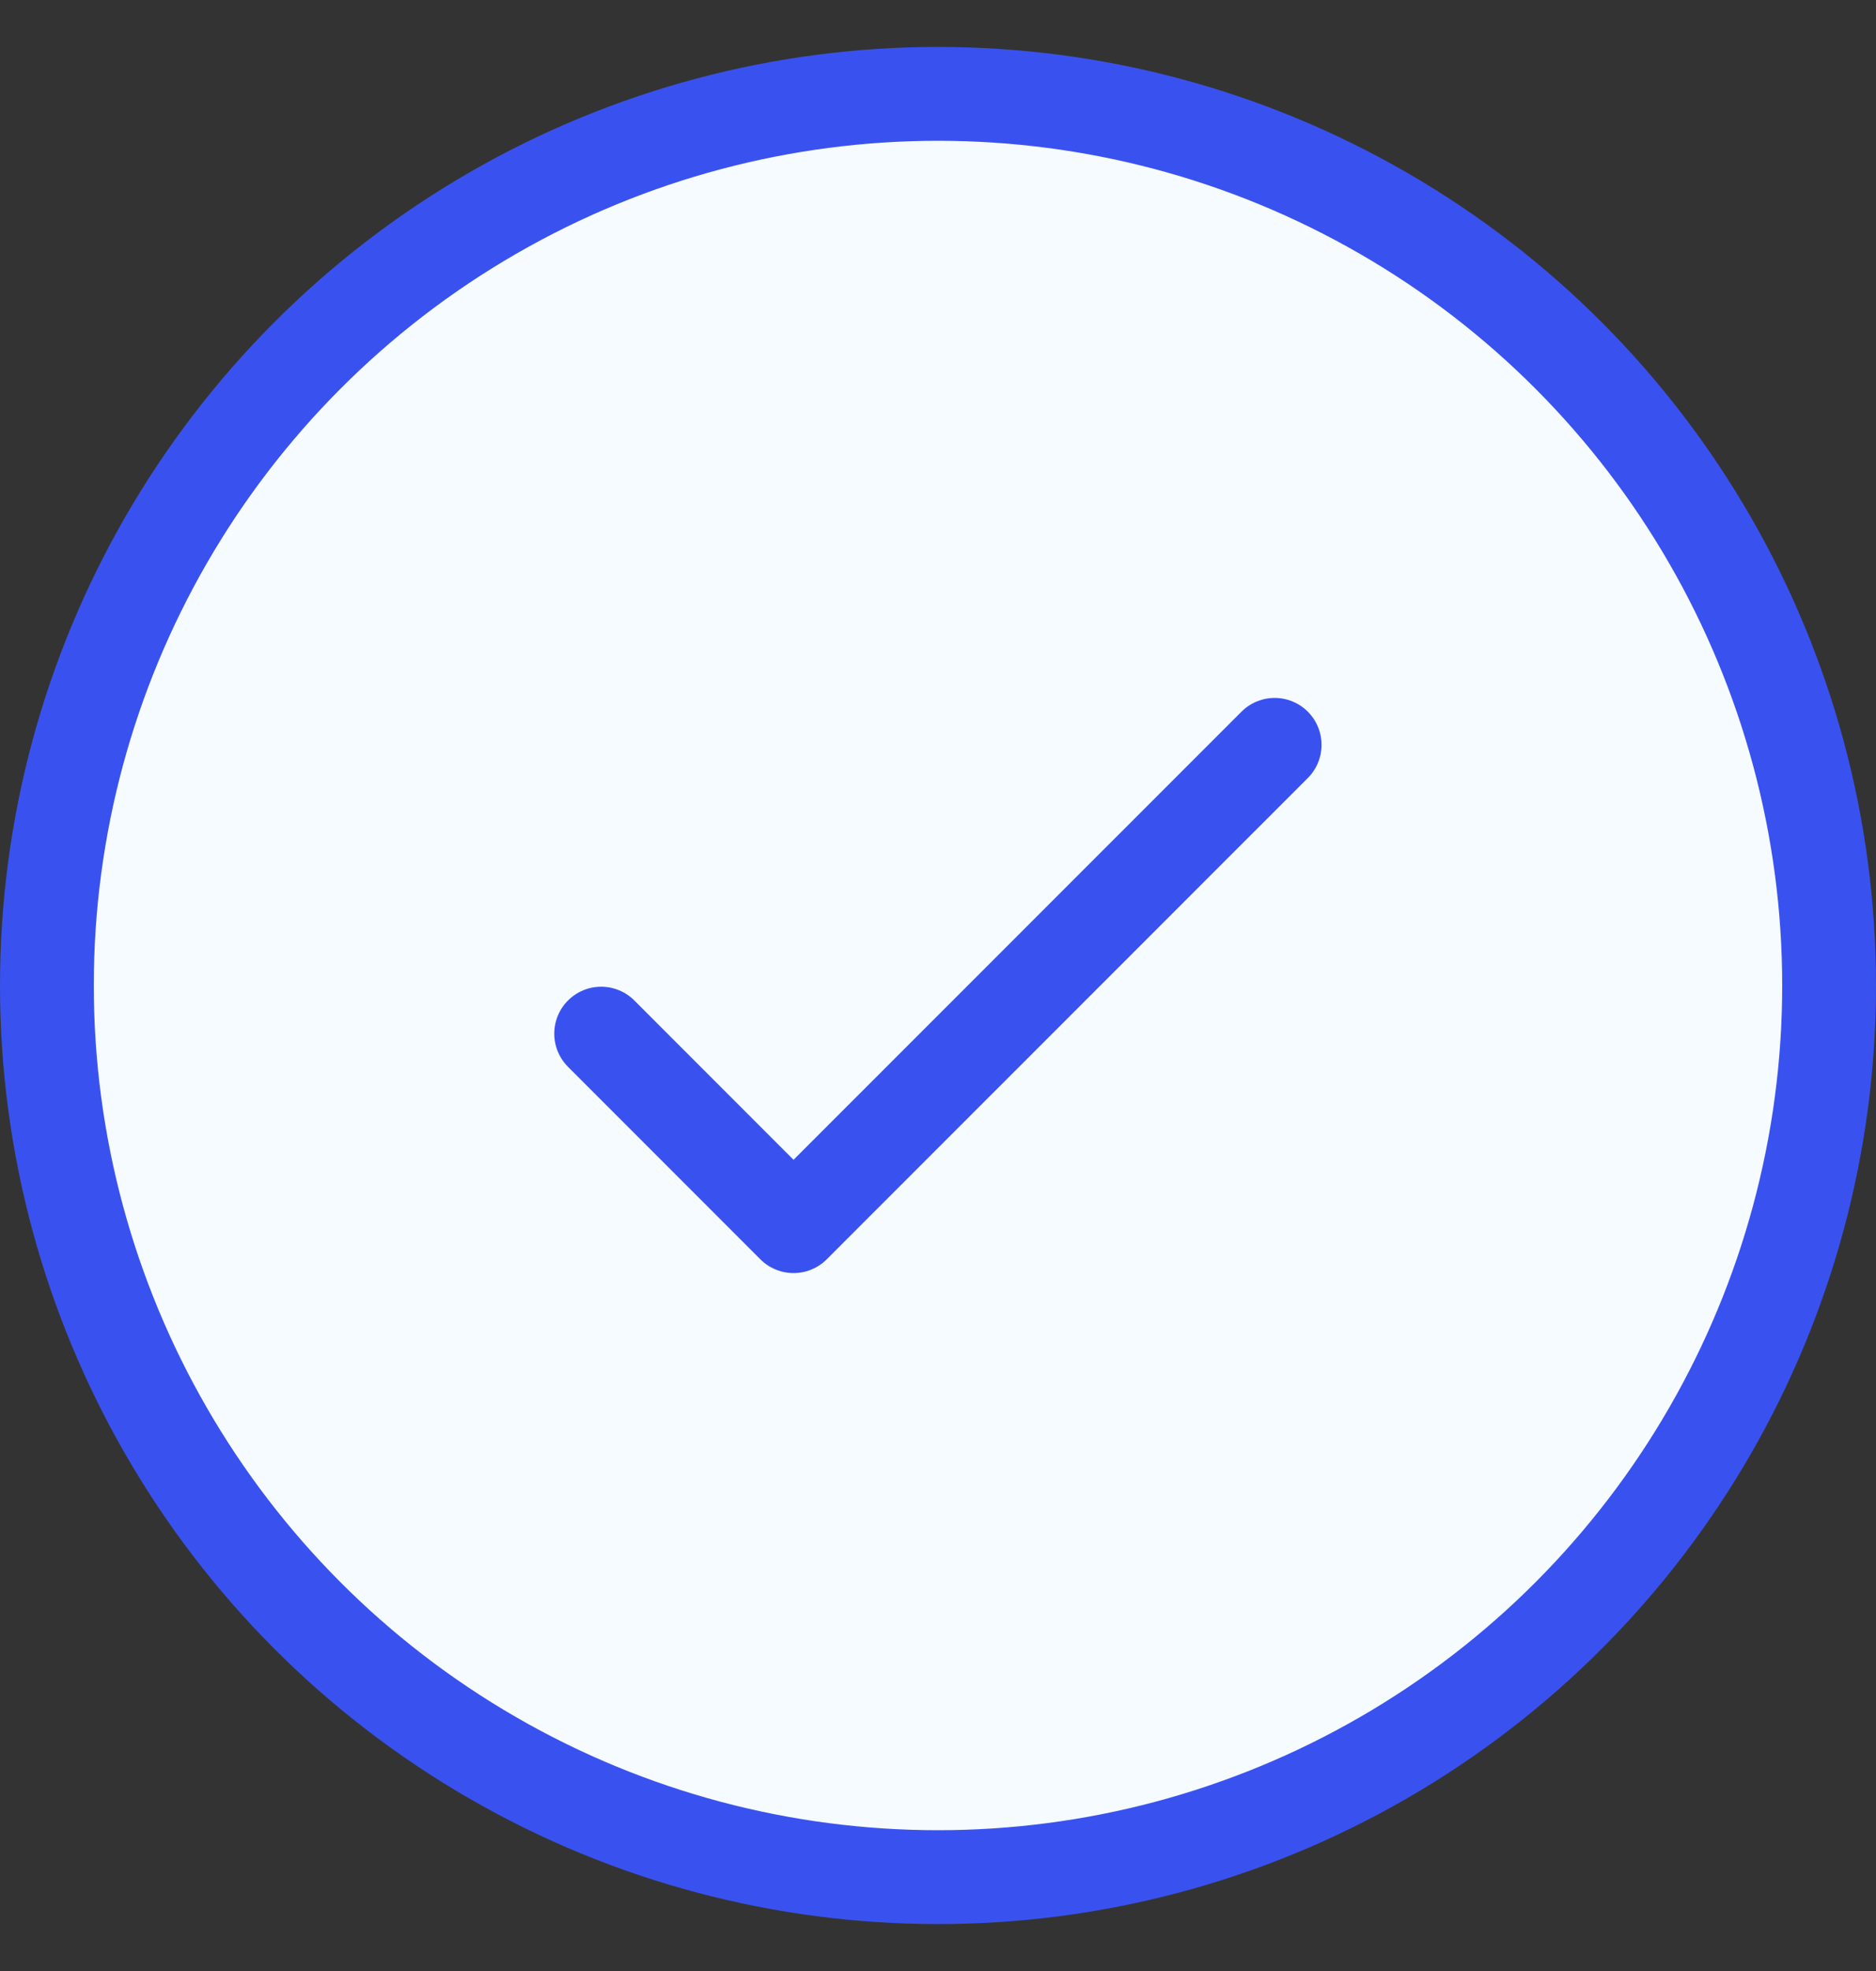 <svg width="20" height="21" viewBox="0 0 20 21" fill="none" xmlns="http://www.w3.org/2000/svg">
<rect x="0" y="0" width="20" height="21" fill="#333333" stroke="none"/>
<circle cx="10" cy="10.5" r="9.5" fill="#F6FBFF" stroke="#3952EF"/>
<path d="M6.409 11.013L8.46 13.064L13.589 7.936" stroke="#3952EF" stroke-linecap="round" stroke-linejoin="round"/>
</svg>
